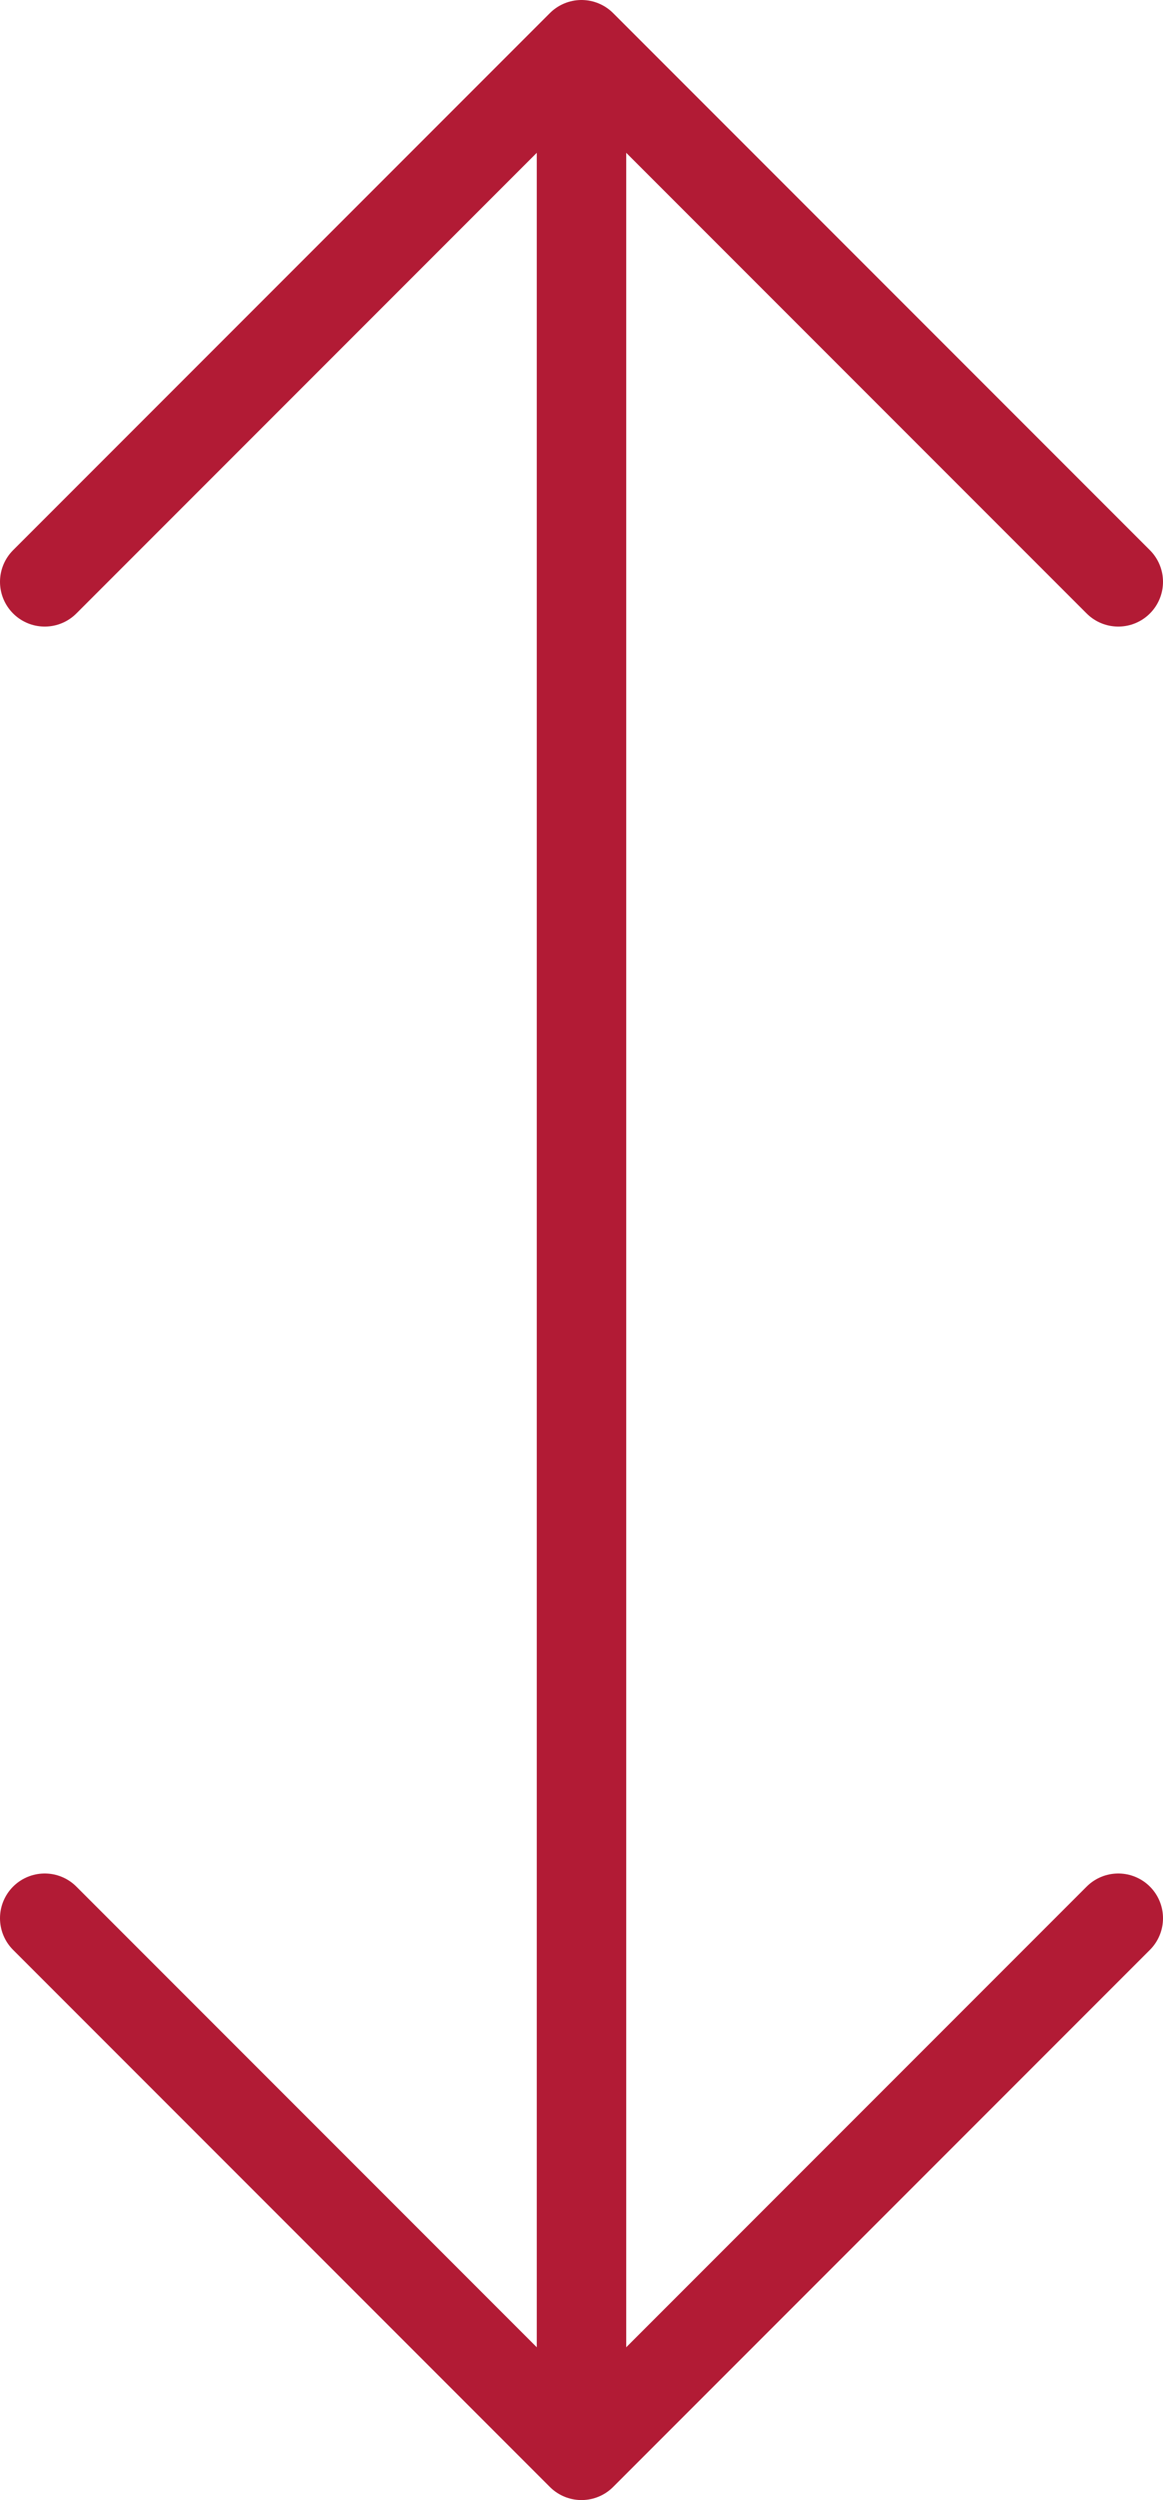 <?xml version="1.0" encoding="UTF-8"?> <svg xmlns="http://www.w3.org/2000/svg" viewBox="0 0 26 55.86"><defs><style> .cls-1 { fill: none; stroke: #b21b35; stroke-linecap: round; stroke-linejoin: round; stroke-width: 2px; } </style></defs><g id="Ebene_2" data-name="Ebene 2"><g id="Ebene_1-2" data-name="Ebene 1"><g><g id="Ebene_2-2" data-name="Ebene 2"><g id="Ebene_1-2-2" data-name="Ebene 1-2"><polyline class="cls-1" points="25 13 13 1 1 13"></polyline></g></g><g id="Ebene_2-3" data-name="Ebene 2"><g id="Ebene_1-2-3" data-name="Ebene 1-2"><polyline class="cls-1" points="1 42.86 13 54.86 25 42.86"></polyline></g></g><line class="cls-1" x1="13" y1="54.13" x2="13" y2="1.78"></line></g></g></g></svg> 